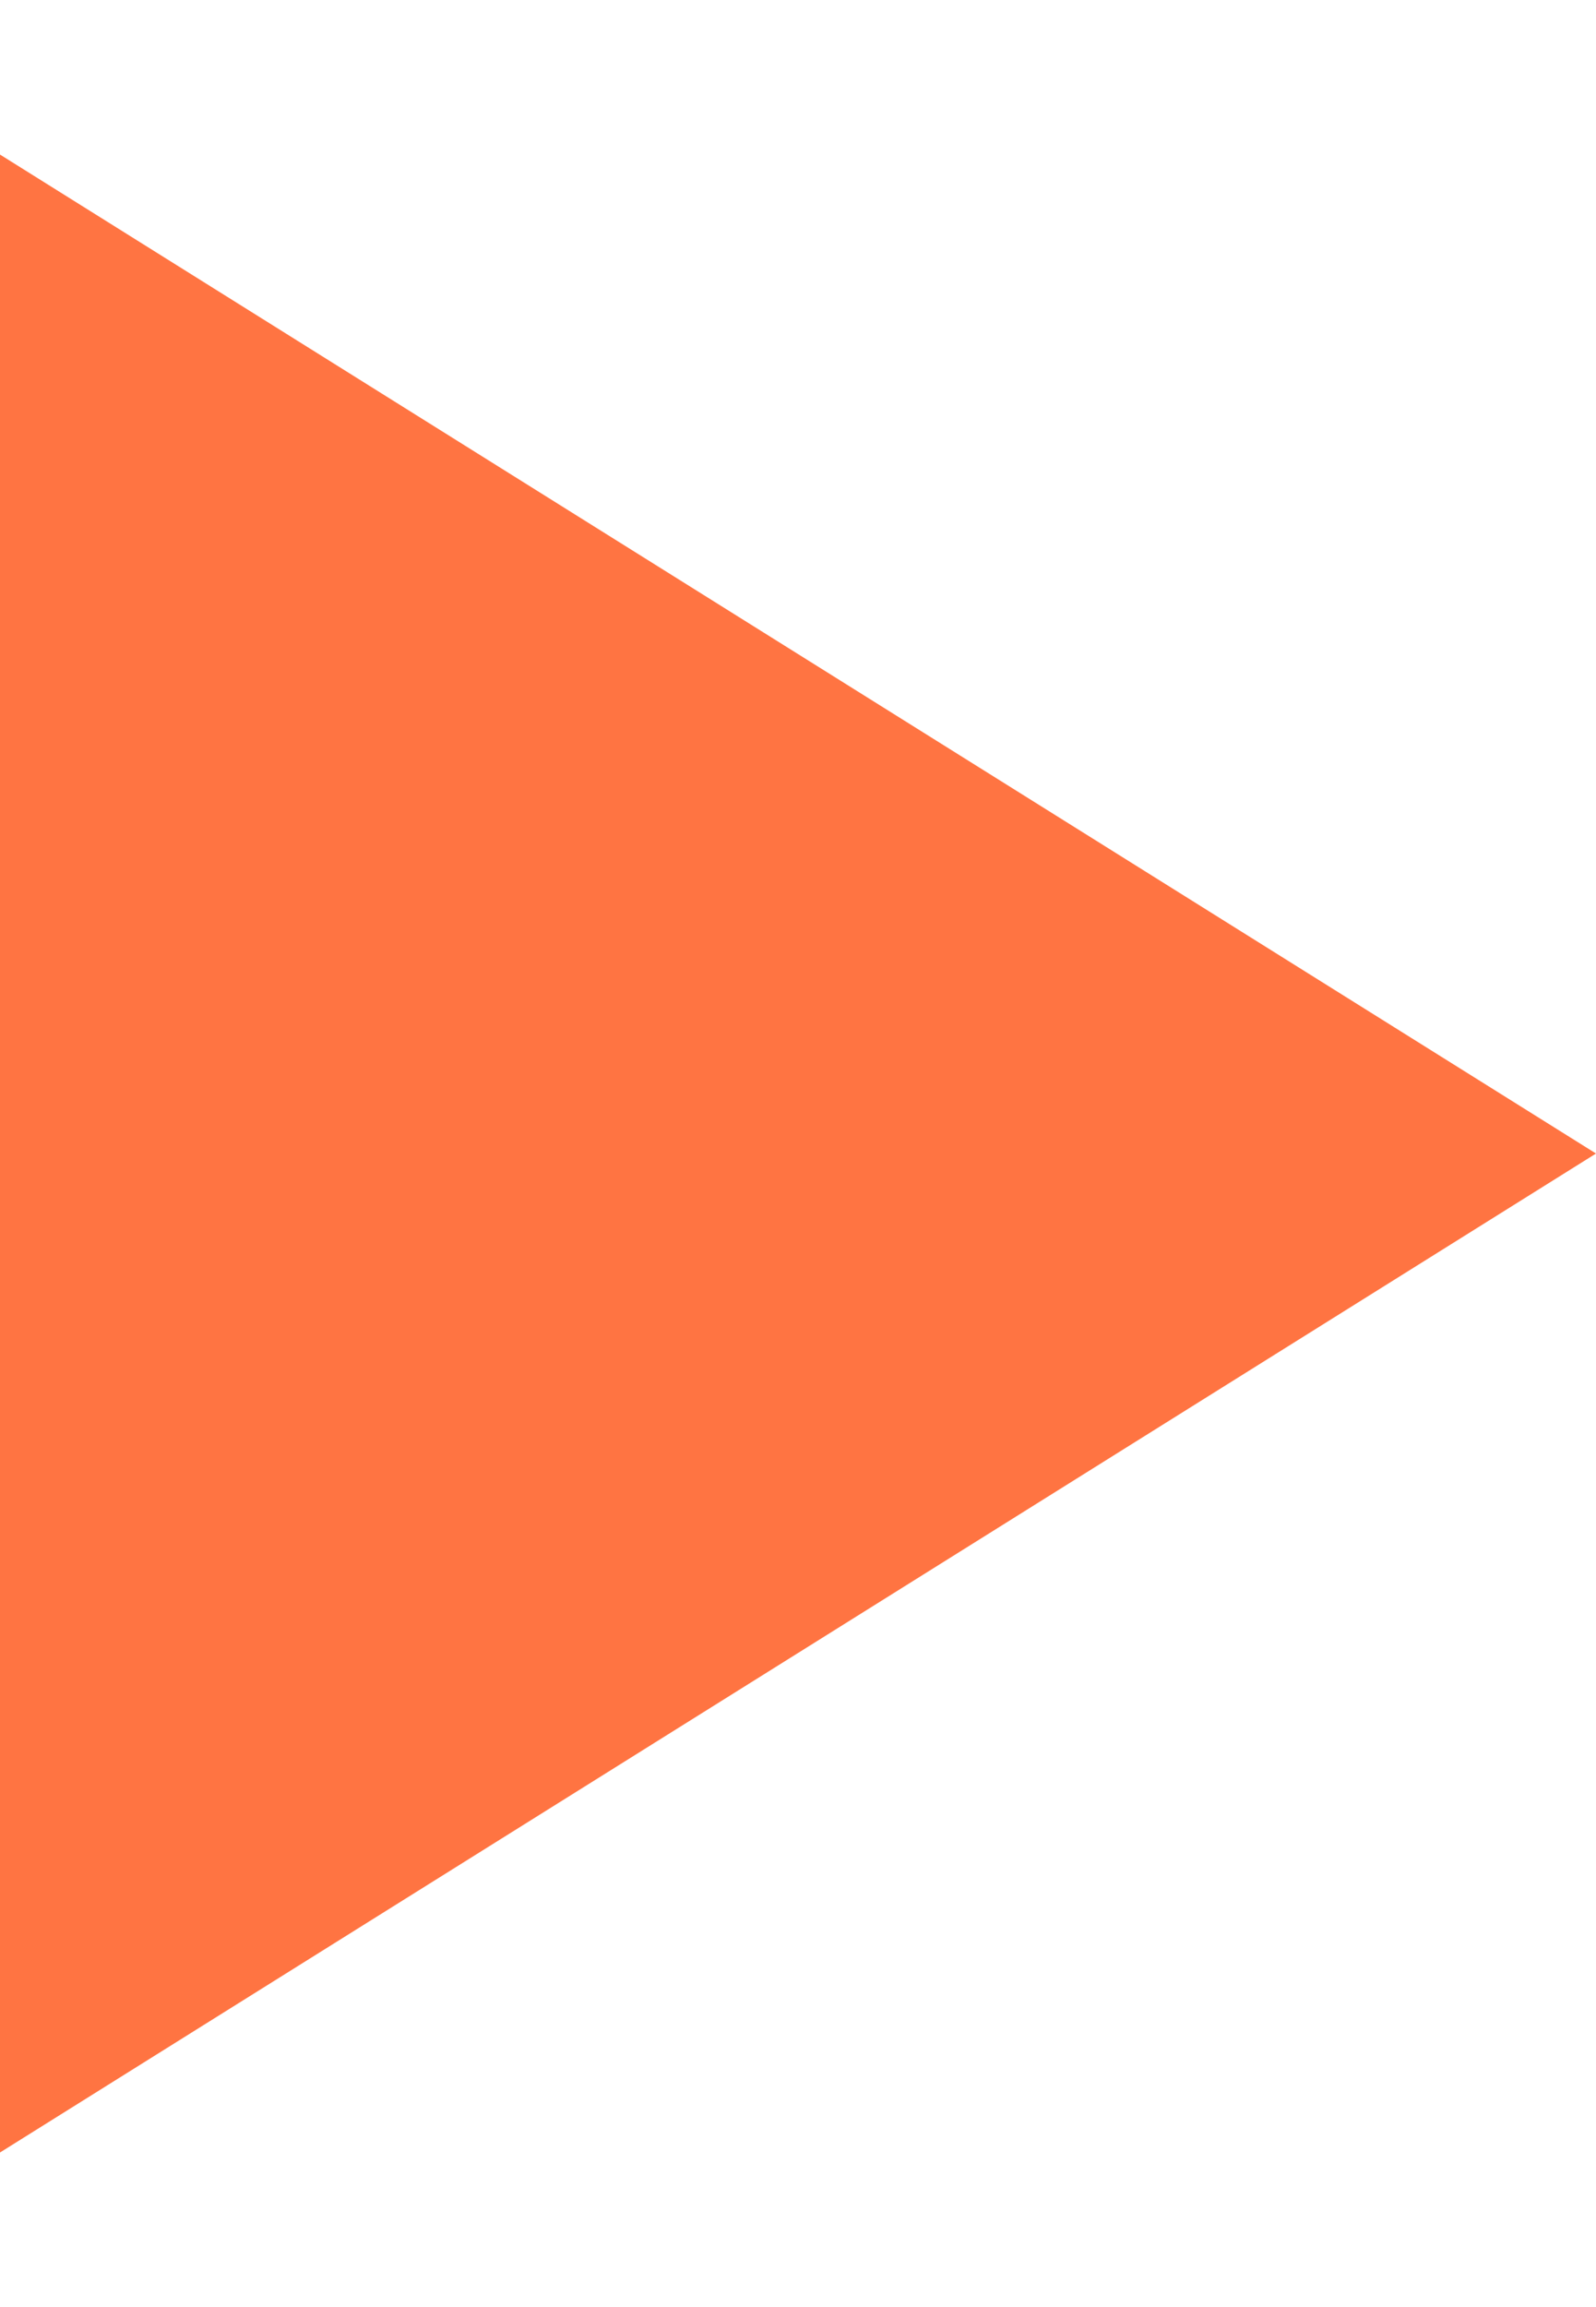 <?xml version="1.0" encoding="UTF-8"?> <svg xmlns="http://www.w3.org/2000/svg" width="9" height="13" viewBox="0 0 9 13" fill="none"> <path d="M9 6.5L4.23492e-07 12.129L9.15609e-07 0.871L9 6.5Z" fill="#FF7442"></path> </svg> 